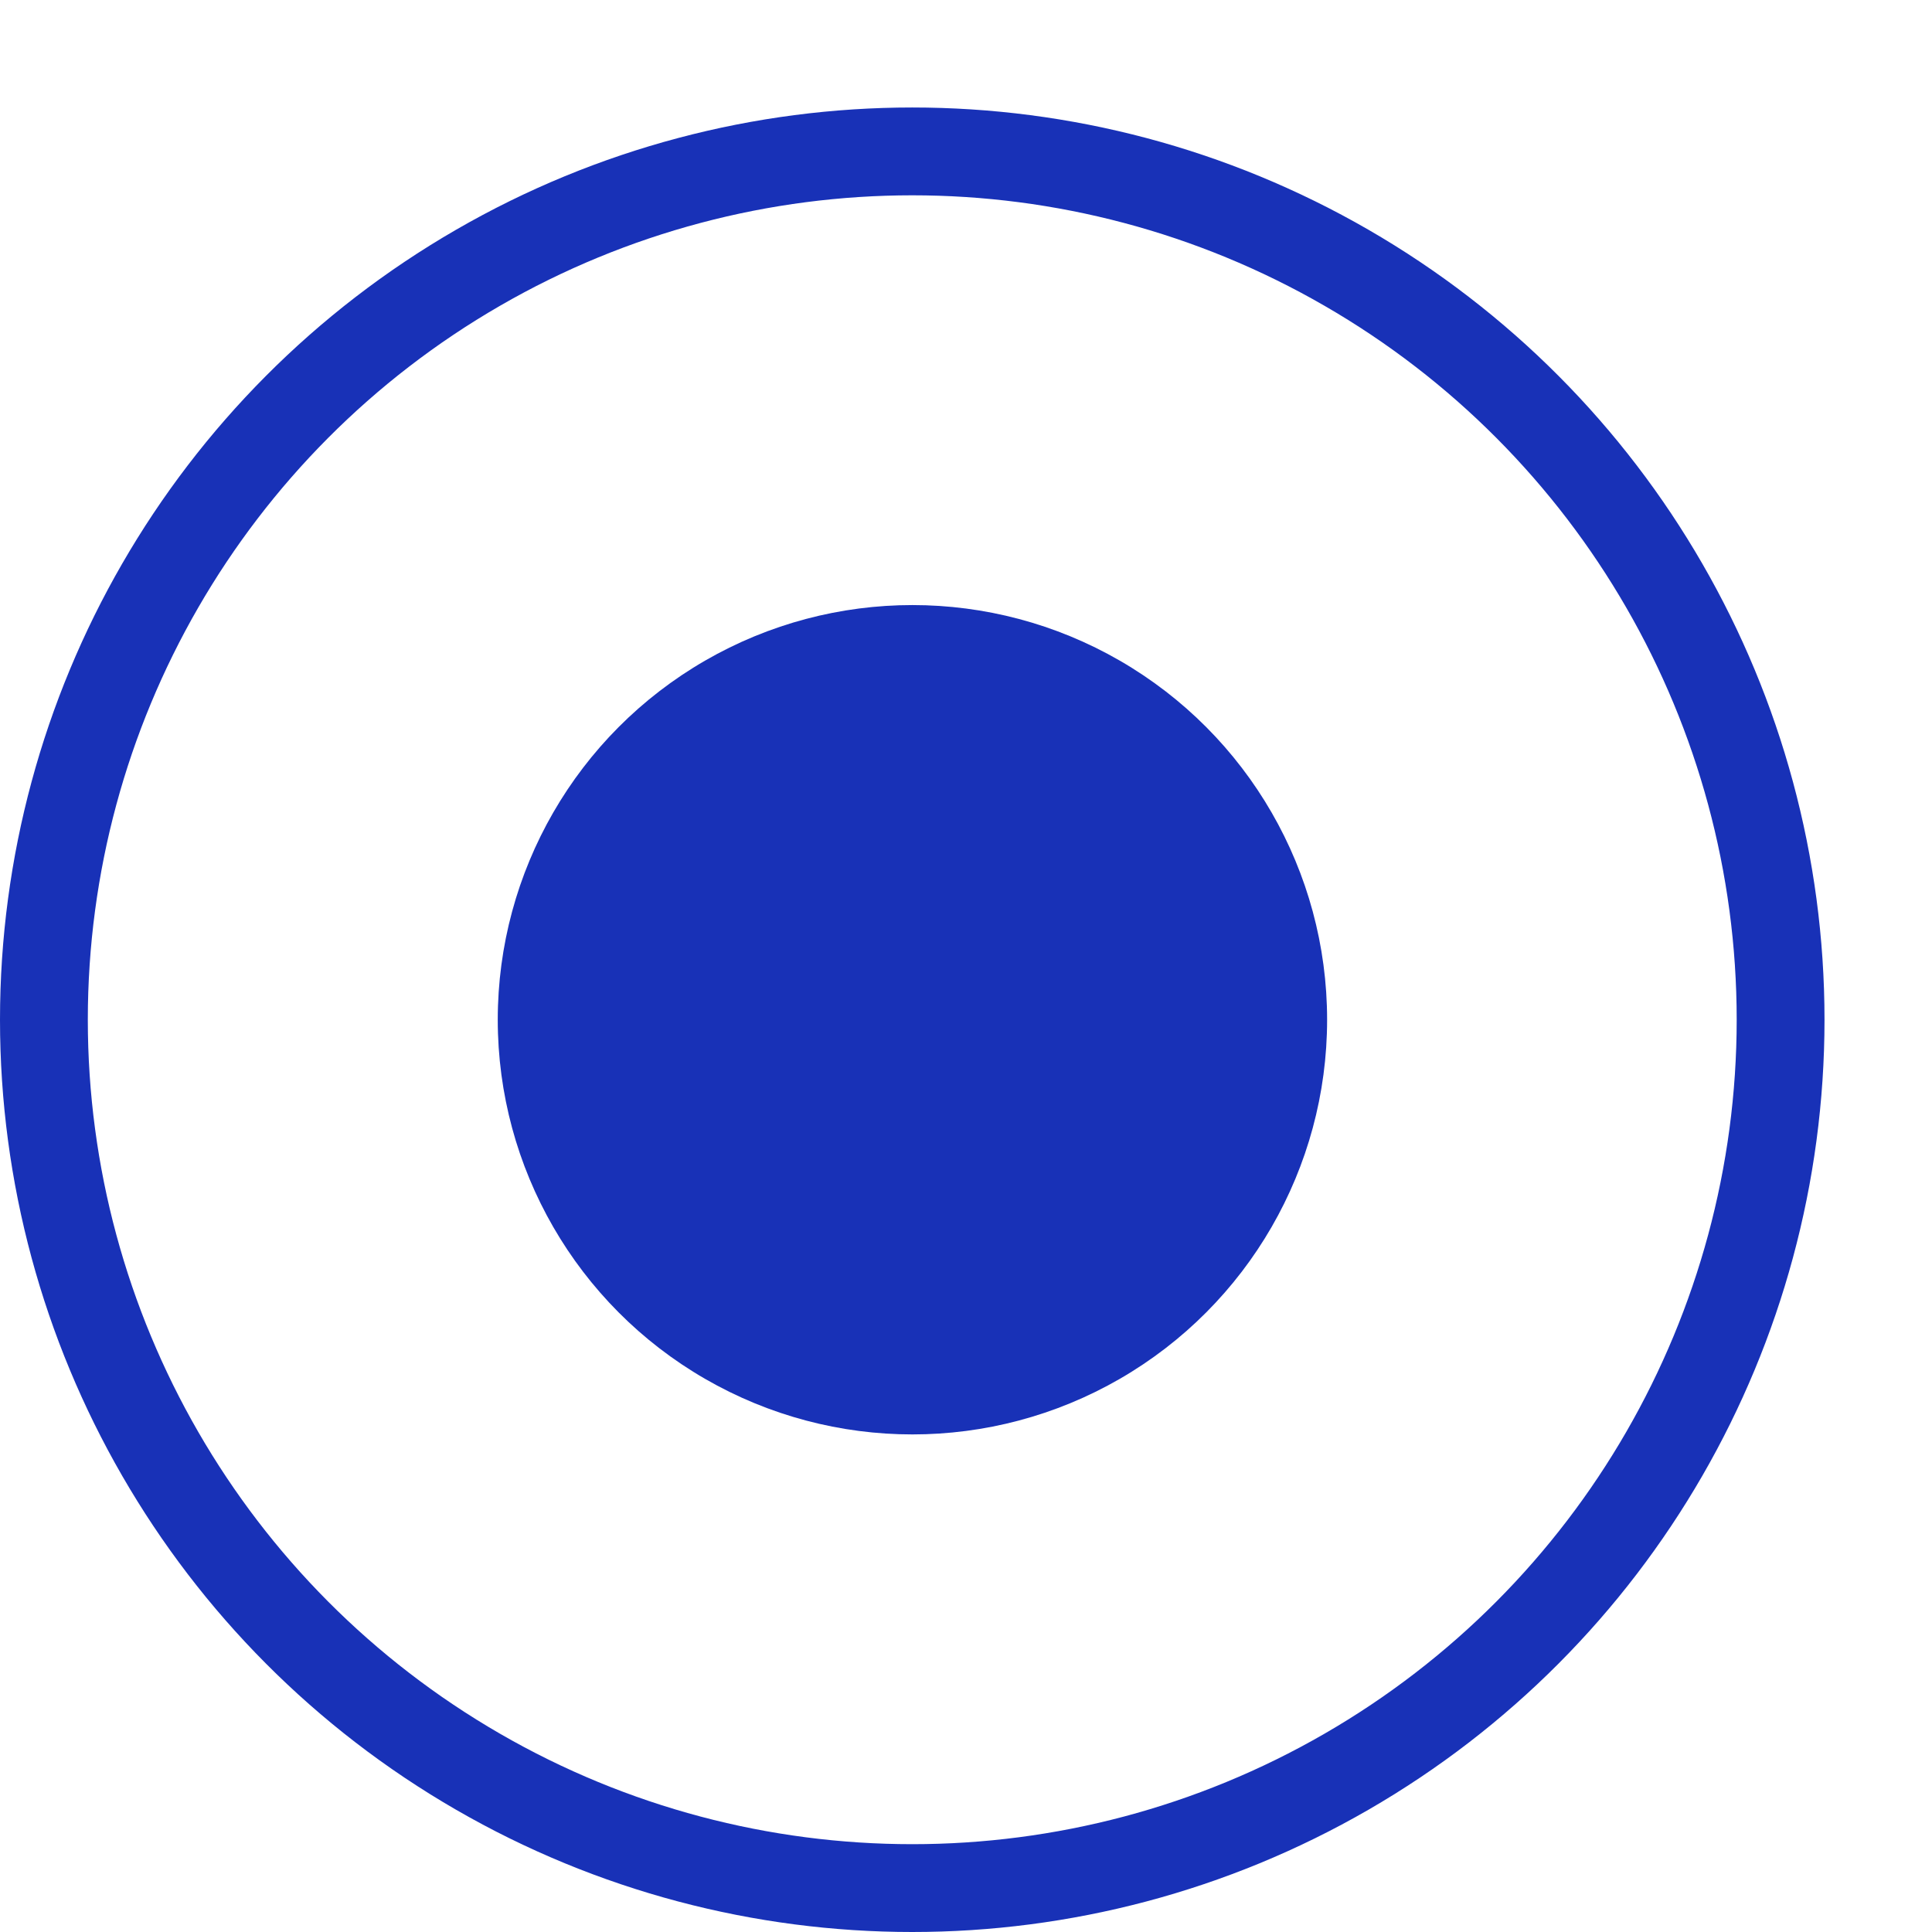 <?xml version="1.0" encoding="UTF-8"?> <svg xmlns="http://www.w3.org/2000/svg" width="11" height="11" viewBox="0 0 11 11" fill="none"> <circle cx="5.195" cy="5.806" r="2.361" transform="rotate(-180 5.195 5.806)" fill="#1831B7"></circle> <circle cx="5.194" cy="5.806" r="4.944" transform="rotate(-180 5.194 5.806)" stroke="#1831B7" stroke-width="0.5"></circle> </svg> 